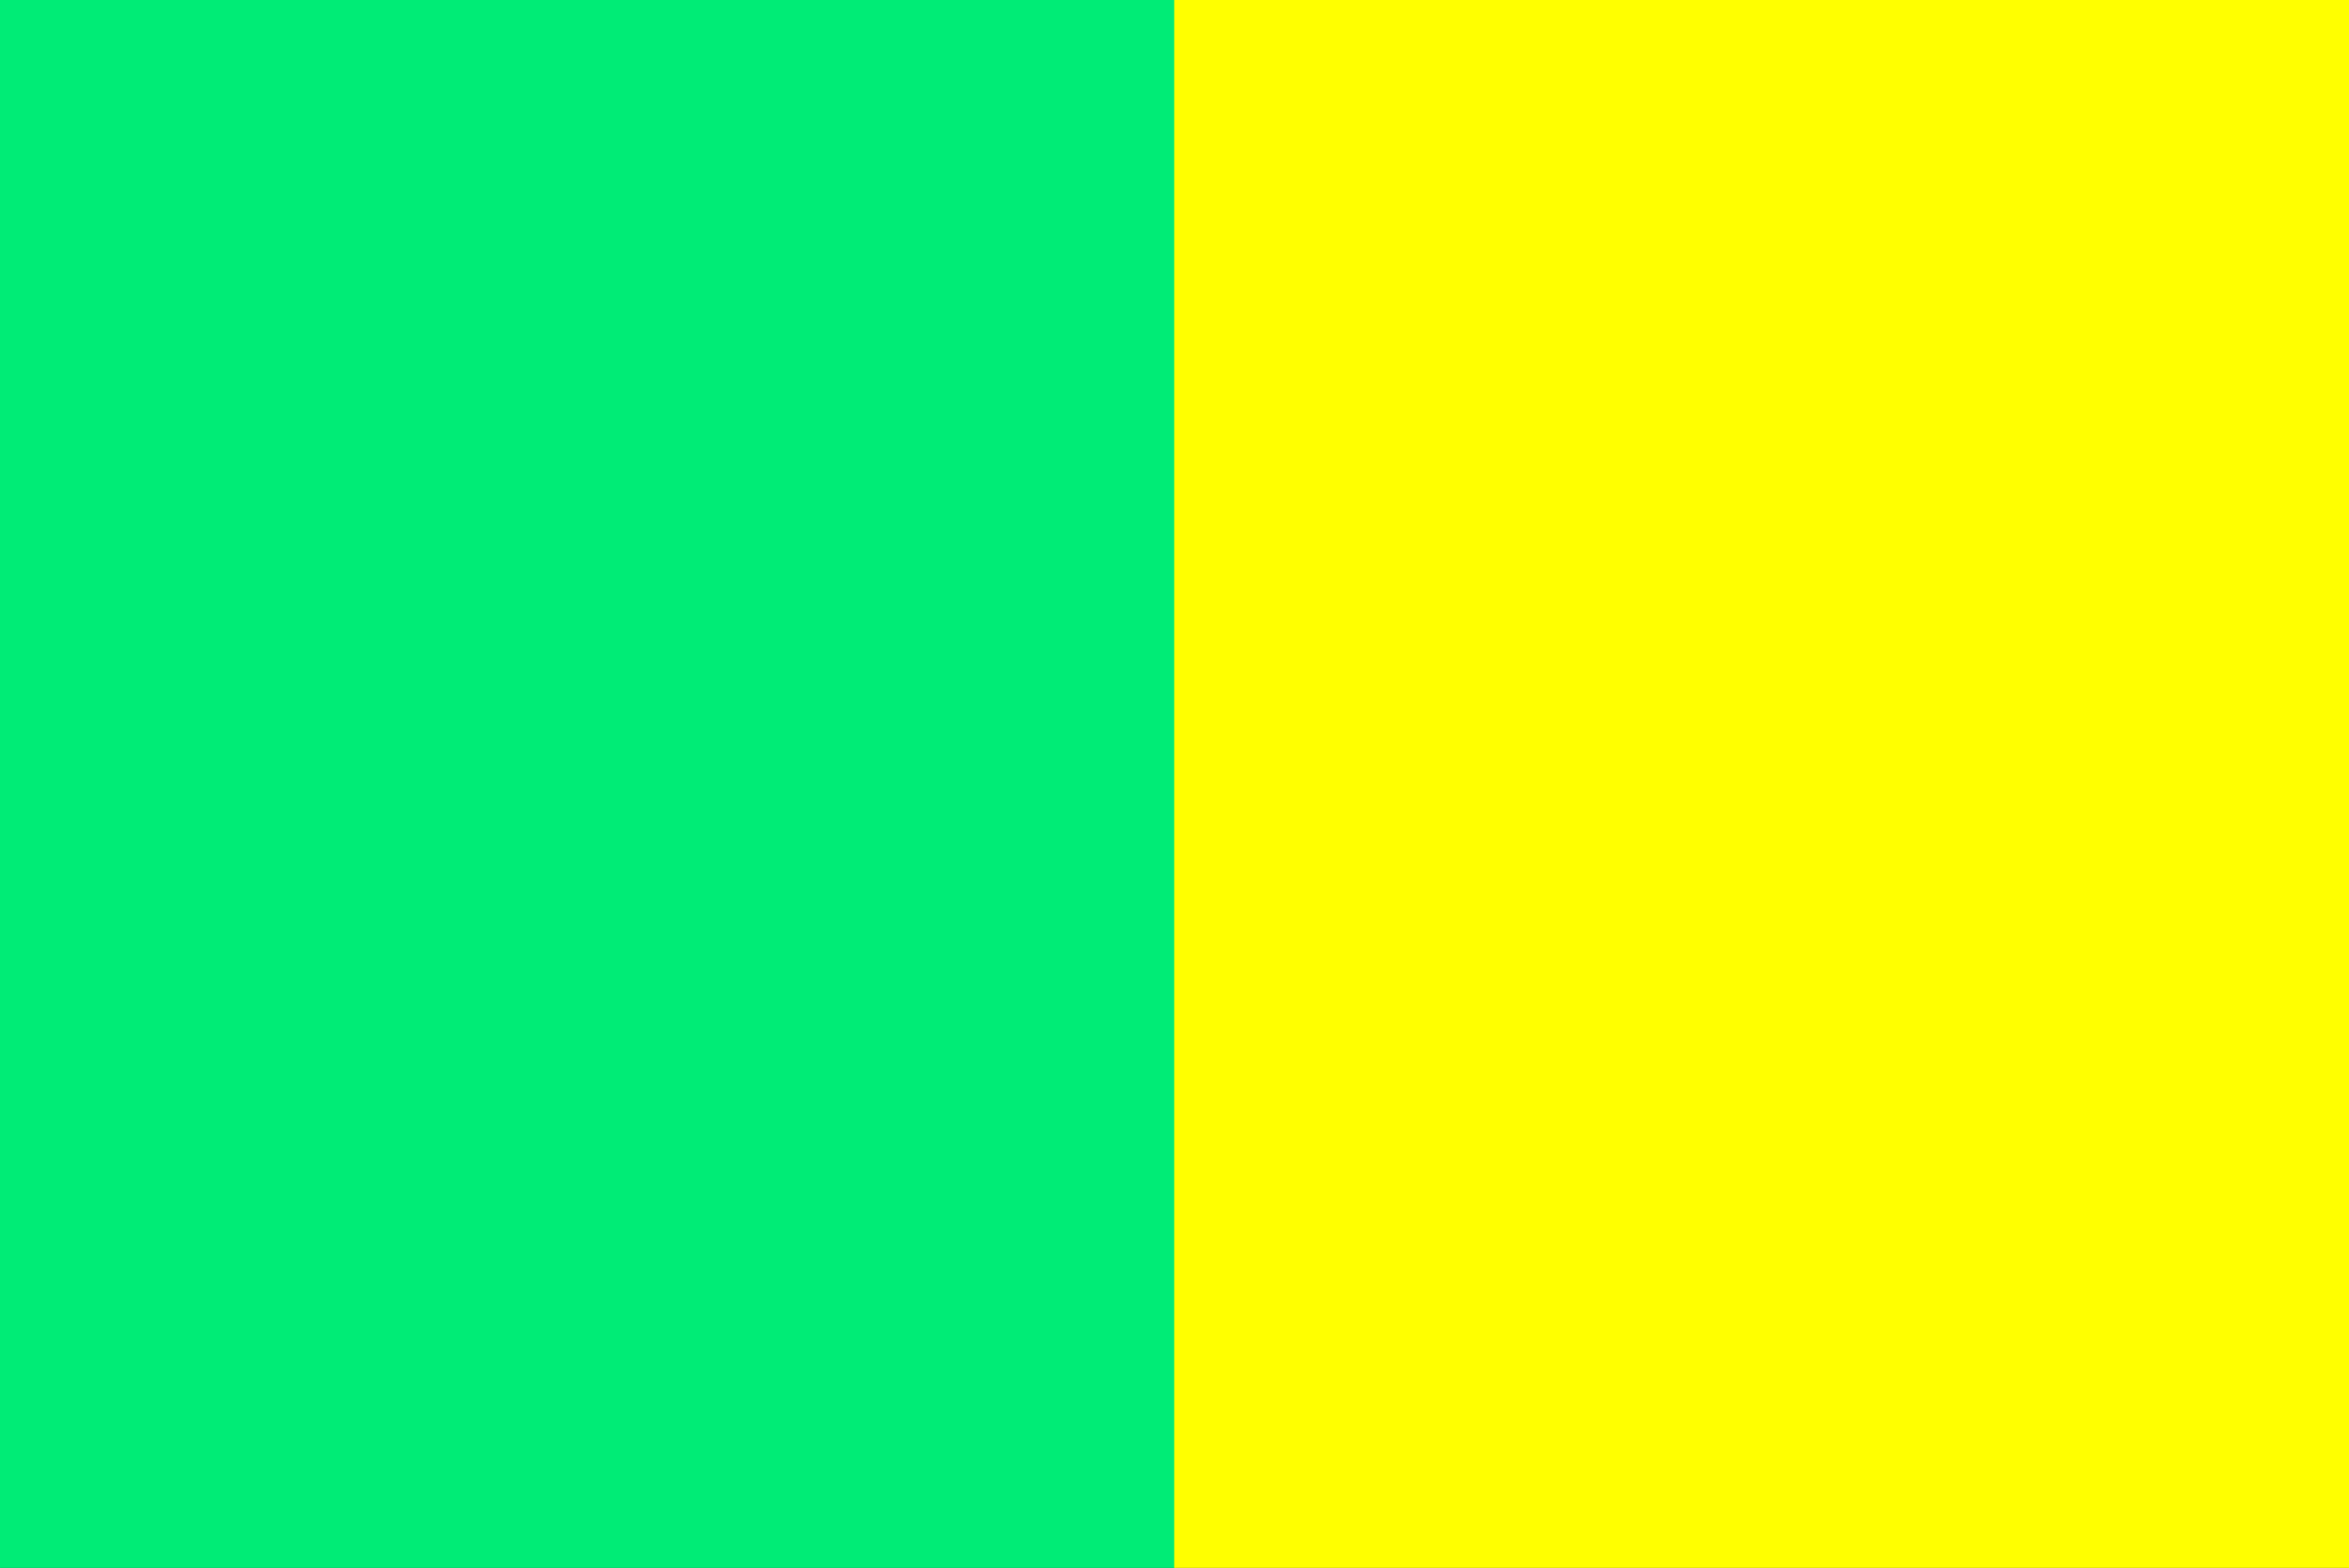 <?xml version="1.0" encoding="UTF-8"?>
<svg xmlns="http://www.w3.org/2000/svg" xmlns:xlink="http://www.w3.org/1999/xlink" width="388pt" height="259pt" viewBox="0 0 388 259" version="1.1">
<rect x="0" y="0" width="388" height="259" fill="#333333" stroke="none"/>
<defs>
<clipPath id="clip0">
  <rect width="388" height="259"/>
</clipPath>
</defs>
<g id="surface0" clip-path="url(#clip0)">
<path style="fill: none; stroke-width: 0.1; stroke-linecap: butt; stroke-linejoin: miter; stroke: rgb(0%,92.549%,46.275%); opacity: 1;stroke-miterlimit: 10;" d="M 0 0 L 194 0 C 194 86.334 194 172.666 194 259 L 0 259 L 0 0 Z M 0 0 " transform="matrix(1,0,0,1,0,0)"/>
<path style="stroke: none; fill-rule: nonzero; fill: rgb(0%,92.549%,46.275%); opacity: 1;" d="M 0 0 L 194 0 C 194 86.334 194 172.666 194 259 L 0 259 L 0 0 Z M 0 0 "/>
<path style="fill: none; stroke-width: 0.1; stroke-linecap: butt; stroke-linejoin: miter; stroke: rgb(100%,100%,0%); opacity: 1;stroke-miterlimit: 10;" d="M 194 0 L 388 0 L 388 259 L 194 259 C 194 172.666 194 86.334 194 0 Z M 194 0 " transform="matrix(1,0,0,1,0,0)"/>
<path style="stroke: none; fill-rule: nonzero; fill: rgb(100%,100%,0%); opacity: 1;" d="M 194 0 L 388 0 L 388 259 L 194 259 C 194 172.666 194 86.334 194 0 Z M 194 0 "/>
</g>
</svg>
